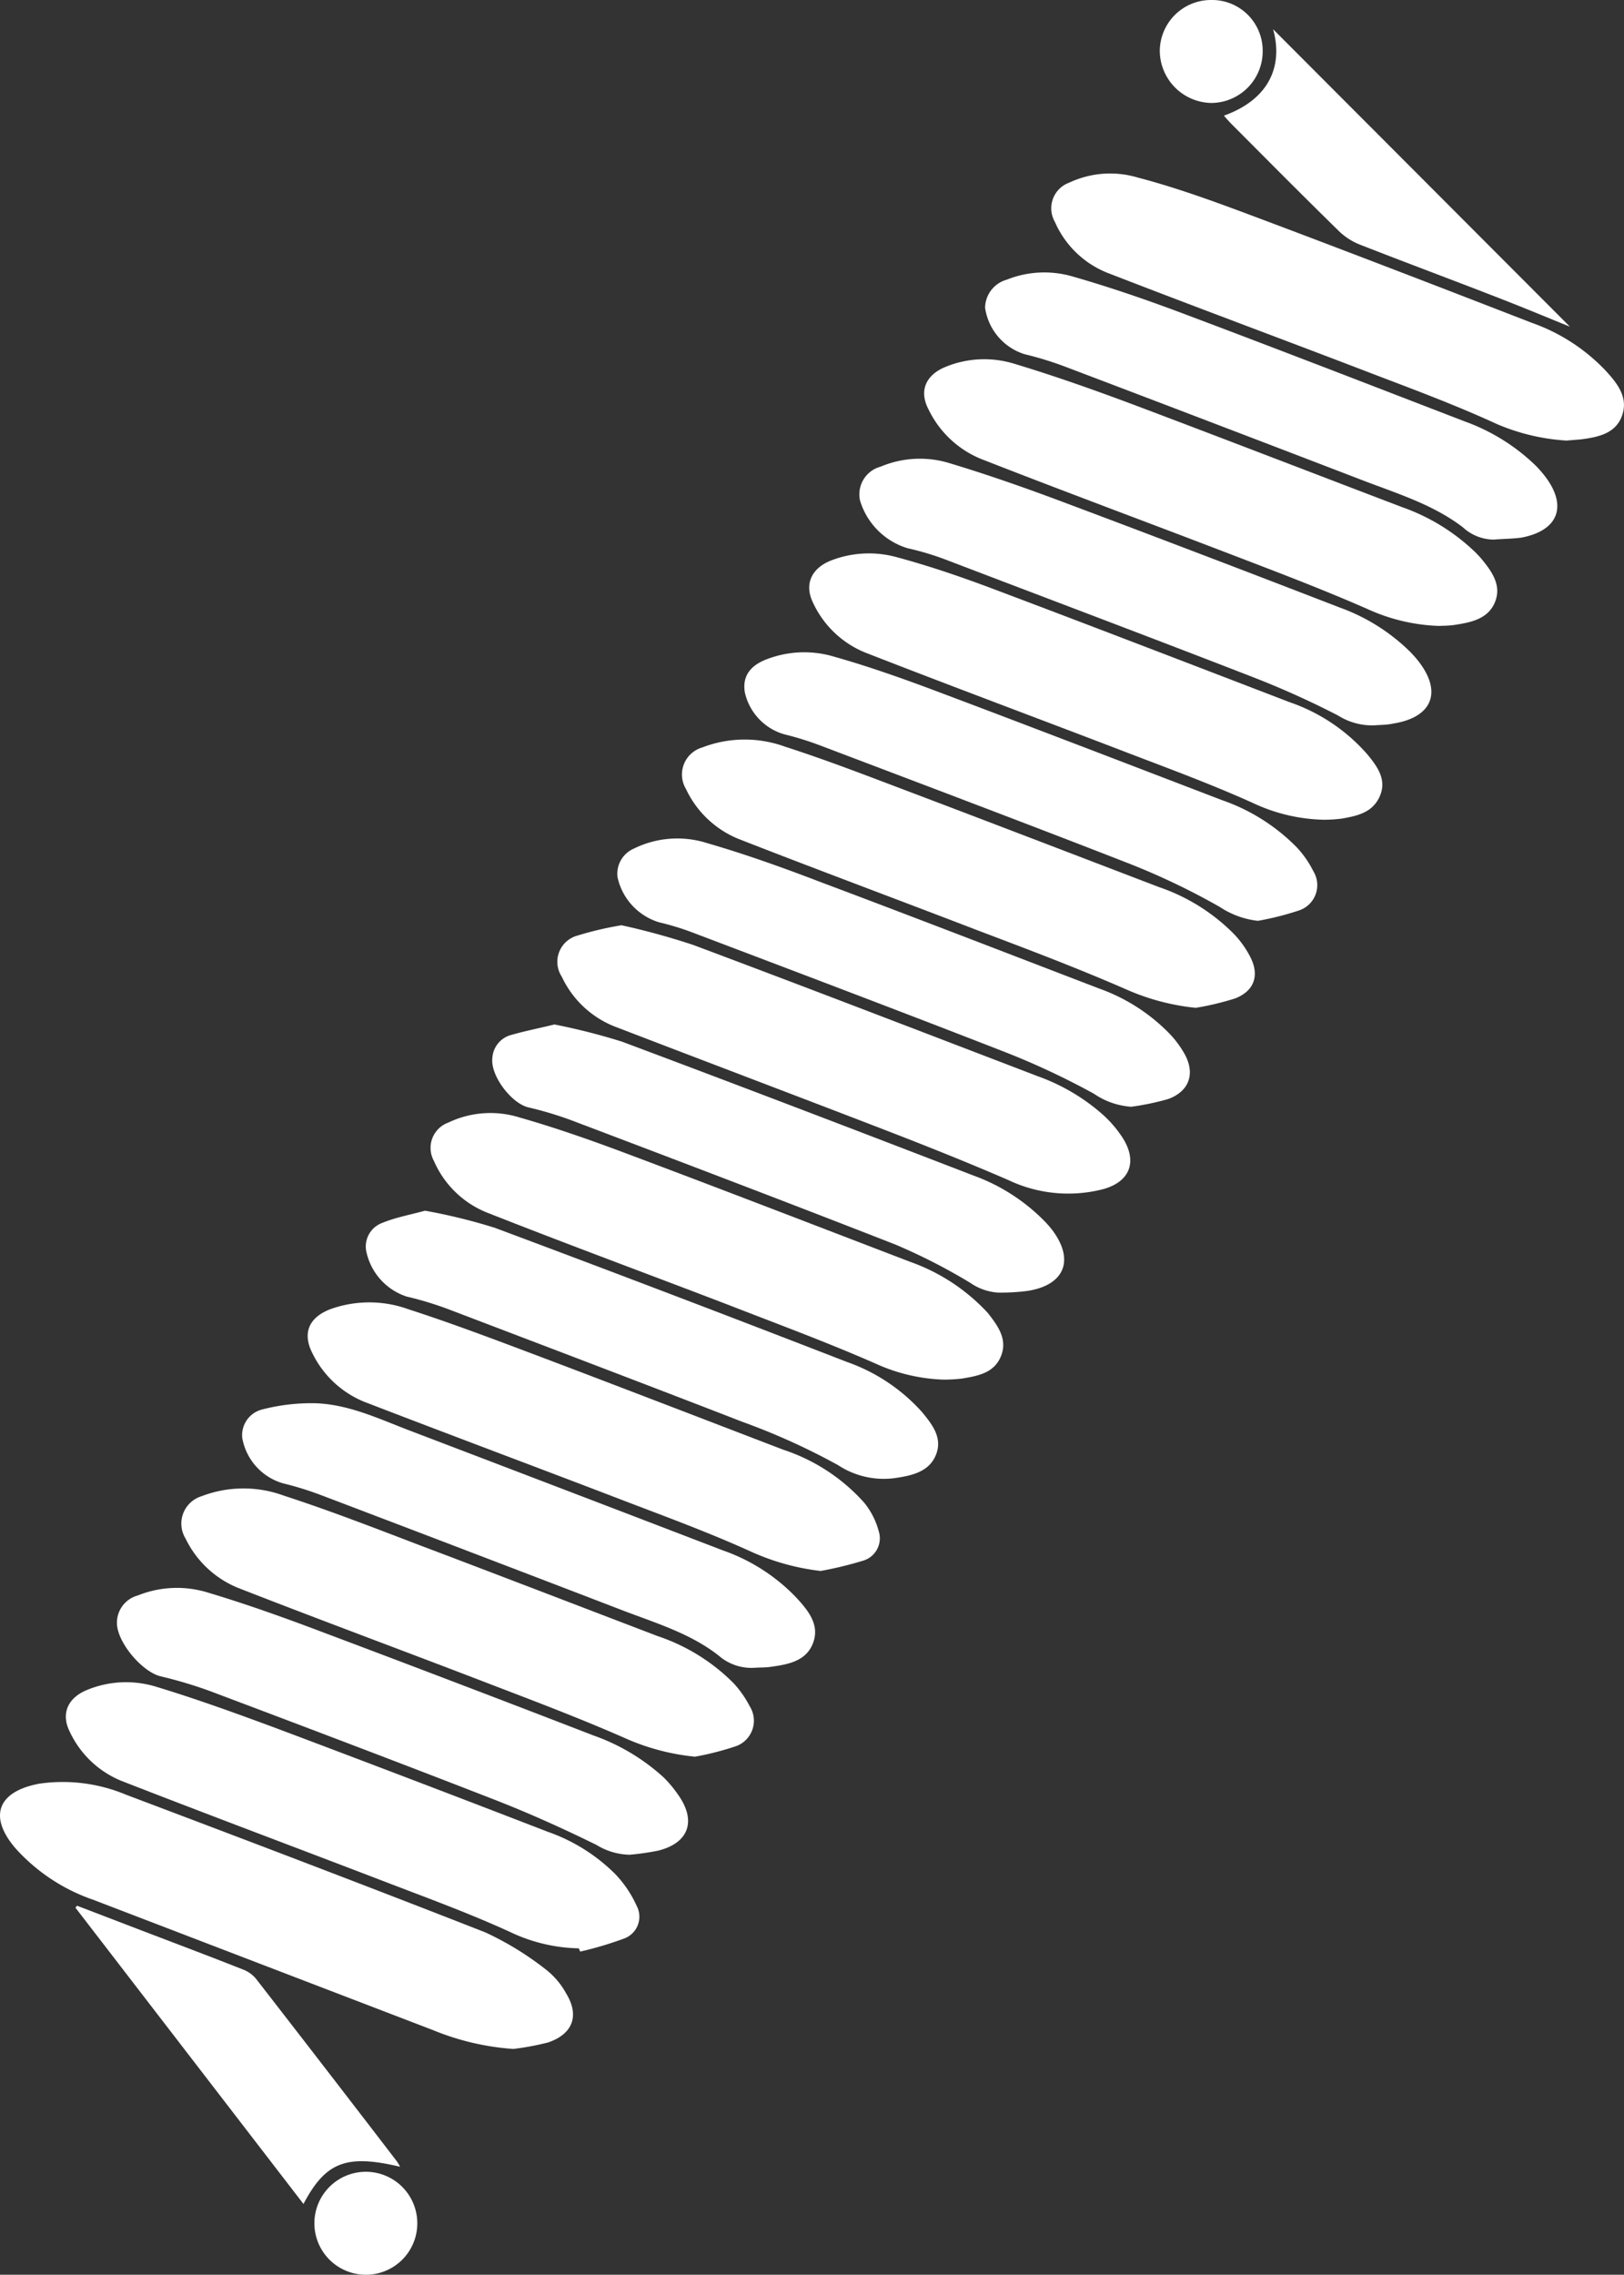 <?xml version="1.0" encoding="UTF-8"?> <svg xmlns="http://www.w3.org/2000/svg" viewBox="0 0 165.09 231.1"><rect x="0" y="0" width="165.09" height="231.1" fill="#333333" stroke="none"/><defs><style>.cls-1{fill:#fff;}</style></defs><title>Asset 1</title><g id="Layer_2" data-name="Layer 2"><g id="Layer_1-2" data-name="Layer 1"><path class="cls-1" d="M52.18,208.16A26.2,26.2,0,0,1,44,206.24L9.46,193a18.86,18.86,0,0,1-7.9-5.24C-1.2,184.53-.24,182,4,181.21a16.67,16.67,0,0,1,8.81,1.12c12.21,4.61,24.41,9.24,36.55,14a31,31,0,0,1,6.18,3.8,7.79,7.79,0,0,1,2,2.37c1.39,2.25.71,4.14-1.82,5A27.06,27.06,0,0,1,52.18,208.16Z"></path><path class="cls-1" d="M121.55,102.39a23.32,23.32,0,0,1-7.08-1.88c-5-2.18-10-4.07-15.11-6-8.08-3.11-16.2-6.12-24.26-9.27a10.12,10.12,0,0,1-5.37-5.09,2.86,2.86,0,0,1,1.65-4.21,12,12,0,0,1,8.46-.07c4.17,1.34,8.27,2.93,12.37,4.48,8.54,3.23,17.07,6.51,25.6,9.77a19.61,19.61,0,0,1,7.65,4.79,10,10,0,0,1,1.65,2.33c.94,1.85.4,3.43-1.54,4.19A28.41,28.41,0,0,1,121.55,102.39Z"></path><path class="cls-1" d="M146.27,63.59a18.93,18.93,0,0,1-7.22-1.7c-5.14-2.26-10.42-4.22-15.67-6.24-7.85-3-15.75-5.93-23.59-9a10.22,10.22,0,0,1-5.4-5.06c-1-1.9-.27-3.51,1.76-4.33a10.37,10.37,0,0,1,6.94-.31c4.16,1.25,8.26,2.71,12.32,4.23,9,3.39,18,6.87,27.06,10.32A20.55,20.55,0,0,1,150,56.13c.19.2.39.4.57.61,1.07,1.3,2.11,2.7,1.4,4.44s-2.51,2.07-4.19,2.32C147.19,63.58,146.63,63.57,146.27,63.59Z"></path><path class="cls-1" d="M70.65,178.47a23,23,0,0,1-7.08-1.87c-4.74-2.09-9.6-3.91-14.44-5.77-8.3-3.19-16.64-6.27-24.93-9.51a10.2,10.2,0,0,1-5.33-5A2.91,2.91,0,0,1,20.51,152a11.89,11.89,0,0,1,8.35-.05c4.62,1.5,9.16,3.26,13.71,5,8.1,3.06,16.17,6.17,24.26,9.26A19.68,19.68,0,0,1,74.57,171a10.5,10.5,0,0,1,1.64,2.34,2.75,2.75,0,0,1-1.54,4.11A29.52,29.52,0,0,1,70.65,178.47Z"></path><path class="cls-1" d="M95.88,140.16a18,18,0,0,1-6.81-1.6c-4.89-2.15-9.9-4-14.89-5.94-8.23-3.16-16.5-6.2-24.7-9.44a9.88,9.88,0,0,1-5.37-5.24,2.73,2.73,0,0,1,1.46-3.89,9.92,9.92,0,0,1,7.25-.52c3.79,1.08,7.52,2.4,11.21,3.79,9.52,3.57,19,7.24,28.51,10.88a19.66,19.66,0,0,1,7.42,4.71c.17.17.34.34.49.52,1,1.28,2,2.64,1.3,4.36s-2.37,2-4,2.27A16.26,16.26,0,0,1,95.88,140.16Z"></path><path class="cls-1" d="M63.18,94A73.08,73.08,0,0,1,70.47,96c11.7,4.38,23.35,8.87,35,13.33a20.26,20.26,0,0,1,6.74,4,12.12,12.12,0,0,1,1.86,2.18c1.61,2.46.84,4.57-2,5.32a14.19,14.19,0,0,1-9.56-.94c-4.13-1.79-8.32-3.46-12.52-5.08-9.15-3.53-18.35-7-27.5-10.52a10,10,0,0,1-5.38-5.06,2.76,2.76,0,0,1,1.59-4.18A34,34,0,0,1,63.18,94Z"></path><path class="cls-1" d="M58.84,197.94a16.93,16.93,0,0,1-7-1.67c-4.13-1.89-8.41-3.45-12.66-5.08-8.93-3.43-17.91-6.78-26.83-10.26a9.94,9.94,0,0,1-5.26-5c-.9-1.8-.23-3.38,1.66-4.2a10.4,10.4,0,0,1,7.18-.35c4,1.21,8,2.66,12,4.14,9.26,3.48,18.49,7,27.73,10.57a18.21,18.21,0,0,1,6.86,4.28,11.45,11.45,0,0,1,2.19,3.23,2.36,2.36,0,0,1-1.23,3.33,35.9,35.9,0,0,1-4.5,1.34Z"></path><path class="cls-1" d="M159.24,44.76a21.21,21.21,0,0,1-7.12-1.7c-4.34-2-8.85-3.65-13.31-5.36-8.76-3.36-17.55-6.61-26.28-10a9.77,9.77,0,0,1-5.29-5.15,2.77,2.77,0,0,1,1.47-4,9.77,9.77,0,0,1,6.92-.52c3.84,1,7.61,2.37,11.33,3.76,9.61,3.6,19.17,7.29,28.74,11a19.06,19.06,0,0,1,7.49,4.83c1.18,1.28,2.36,2.71,1.71,4.58s-2.46,2.21-4.2,2.44Z"></path><path class="cls-1" d="M83.42,159.6a23.76,23.76,0,0,1-7-1.93c-4.28-1.95-8.71-3.57-13.1-5.25-8.76-3.36-17.54-6.63-26.28-10a10.12,10.12,0,0,1-5.31-5c-1-2-.32-3.56,1.81-4.4a11.7,11.7,0,0,1,8,0c4.4,1.42,8.72,3.06,13.05,4.69,8.36,3.16,16.7,6.38,25,9.56a19,19,0,0,1,8.24,5.37,7.71,7.71,0,0,1,1.5,2.93,2.37,2.37,0,0,1-1.64,3A37.45,37.45,0,0,1,83.42,159.6Z"></path><path class="cls-1" d="M134.51,83.28a17.76,17.76,0,0,1-7.14-1.7c-4.43-2-9-3.66-13.55-5.41-8.61-3.3-17.25-6.51-25.83-9.86a10,10,0,0,1-5.35-5.1c-.89-1.84-.17-3.45,1.8-4.25a10.64,10.64,0,0,1,6.84-.32c3.11.84,6.17,1.88,9.18,3,10.23,3.85,20.43,7.78,30.64,11.7A18.39,18.39,0,0,1,139,76.64c1,1.21,2,2.56,1.27,4.24s-2.28,2-3.83,2.28A14.06,14.06,0,0,1,134.51,83.28Z"></path><path class="cls-1" d="M64,188.43a6.7,6.7,0,0,1-3.37-1c-3.32-1.63-6.7-3.16-10.15-4.51-9.7-3.78-19.43-7.46-29.17-11.13a44.13,44.13,0,0,0-5-1.49c-1.87-.47-4.36-3.4-4.42-5.34a2.86,2.86,0,0,1,2.12-2.87,10.66,10.66,0,0,1,7.17-.28c3.85,1.15,7.65,2.51,11.41,3.93,9.26,3.48,18.49,7,27.73,10.57a20.82,20.82,0,0,1,7.15,4.27A12.29,12.29,0,0,1,69,182.43c1.8,2.6,1,4.83-2.12,5.59A26.17,26.17,0,0,1,64,188.43Z"></path><path class="cls-1" d="M139.72,73.69a6.5,6.5,0,0,1-3.7-1,89.47,89.47,0,0,0-8.71-3.92c-10.45-4.06-20.93-8-31.4-12a29.14,29.14,0,0,0-3.67-1.08,7.25,7.25,0,0,1-4.81-4.83,2.91,2.91,0,0,1,2.09-3.45A10.27,10.27,0,0,1,96.34,47c4.08,1.22,8.11,2.64,12.09,4.14,9.26,3.47,18.49,7,27.73,10.57a19.69,19.69,0,0,1,7.15,4.47,11.08,11.08,0,0,1,.8.89c2.55,3.18,1.54,5.8-2.48,6.44C141,73.65,140.36,73.64,139.72,73.69Z"></path><path class="cls-1" d="M43.21,123a58.7,58.7,0,0,1,7.07,1.73c11.95,4.46,23.86,9,35.77,13.62a18.44,18.44,0,0,1,7.7,5.13c1,1.23,2.09,2.57,1.4,4.31s-2.45,2.12-4.14,2.37a8.46,8.46,0,0,1-5.83-1.32,68.46,68.46,0,0,0-9.79-4.42c-10-3.88-20-7.67-29.94-11.46a34.86,34.86,0,0,0-4.12-1.24A6.15,6.15,0,0,1,37.21,127a2.56,2.56,0,0,1,1.67-2.77C40.2,123.69,41.62,123.43,43.21,123Z"></path><path class="cls-1" d="M115,112.44a7.61,7.61,0,0,1-3.79-1.32,77.7,77.7,0,0,0-9-4.22c-10.67-4.16-21.37-8.2-32.07-12.26A27.45,27.45,0,0,0,67,93.7a6.16,6.16,0,0,1-4.22-4.56,2.78,2.78,0,0,1,1.64-2.92,10,10,0,0,1,7.48-.56c3.94,1.14,7.81,2.53,11.64,4,9.41,3.53,18.78,7.16,28.17,10.76a18.74,18.74,0,0,1,7.28,4.7,10.2,10.2,0,0,1,1.41,1.92c1.13,2,.52,3.83-1.66,4.62A26.71,26.71,0,0,1,115,112.44Z"></path><path class="cls-1" d="M127.88,93.55A8.71,8.71,0,0,1,124,92.14a71.89,71.89,0,0,0-9-4.32c-10.55-4.12-21.15-8.11-31.74-12.13a30.82,30.82,0,0,0-3.54-1.09,5.73,5.73,0,0,1-4-4.25c-.26-1.53.43-2.65,2.09-3.32a10.58,10.58,0,0,1,7-.31c3.55,1,7.06,2.25,10.52,3.55,9.63,3.62,19.23,7.32,28.84,11a19.67,19.67,0,0,1,7.64,4.8,10.19,10.19,0,0,1,1.7,2.44,2.71,2.71,0,0,1-1.5,4A29.8,29.8,0,0,1,127.88,93.55Z"></path><path class="cls-1" d="M151.85,54.82a4.68,4.68,0,0,1-3.15-1.26c-3.1-2.36-6.81-3.46-10.38-4.84q-15.07-5.79-30.18-11.52a34.65,34.65,0,0,0-4-1.22,5.81,5.81,0,0,1-4-4.72,3,3,0,0,1,2.19-2.84,10.26,10.26,0,0,1,6.71-.33c3.74,1.07,7.44,2.34,11.09,3.71,9.59,3.6,19.15,7.31,28.73,11a20.17,20.17,0,0,1,7.26,4.51,11.62,11.62,0,0,1,.88,1c2.39,3.06,1.45,5.6-2.35,6.31C153.76,54.74,152.8,54.74,151.85,54.82Z"></path><path class="cls-1" d="M56.36,104.08a64.77,64.77,0,0,1,6.88,1.75c11.92,4.46,23.79,9,35.67,13.58a19.35,19.35,0,0,1,7.3,4.68c.25.26.49.53.71.81,2.35,3.07,1.34,5.66-2.47,6.25a21.1,21.1,0,0,1-3,.17,5.61,5.61,0,0,1-2.83-1A59.69,59.69,0,0,0,91,126.43c-11-4.3-22-8.48-33.06-12.67a36.84,36.84,0,0,0-4.24-1.26c-1.72-.42-3.85-3.21-3.65-5a2.59,2.59,0,0,1,1.7-2.29C53.18,104.78,54.69,104.49,56.36,104.08Z"></path><path class="cls-1" d="M76.8,169.43a5.06,5.06,0,0,1-3.74-1.23c-2.87-2.25-6.35-3.29-9.7-4.57Q48,157.73,32.62,151.89a32.26,32.26,0,0,0-3.88-1.2,5.87,5.87,0,0,1-4.11-4.58,2.69,2.69,0,0,1,2-2.91,20,20,0,0,1,5.39-.64c3.41.1,6.49,1.58,9.61,2.77q15.93,6.07,31.85,12.18A18.92,18.92,0,0,1,81,162.36c1.18,1.29,2.36,2.73,1.64,4.59s-2.61,2.16-4.37,2.4C77.77,169.42,77.28,169.4,76.8,169.43Z"></path><path class="cls-1" d="M7.83,193.61l6.42,2.46c3.47,1.33,6.94,2.63,10.4,4A3.24,3.24,0,0,1,26,201q7.2,9.27,14.36,18.6a4.68,4.68,0,0,1,.31.53c-5.46-1.29-7.56-.5-9.82,3.78L7.67,193.81Z"></path><path class="cls-1" d="M159.59,33.19c-2.05-.83-4.61-1.9-7.19-2.9-4.72-1.84-9.47-3.6-14.19-5.45a6.49,6.49,0,0,1-2.16-1.42c-3.6-3.52-7.15-7.1-10.71-10.67-.3-.3-.6-.62-.92-1,4.75-1.71,6-5.2,5-8.78Z"></path><path class="cls-1" d="M128.36,5.16a5.25,5.25,0,0,1-5.2,5.3,5.33,5.33,0,0,1-5.26-5.27A5.21,5.21,0,0,1,123.07,0,5.15,5.15,0,0,1,128.36,5.16Z"></path><path class="cls-1" d="M37.22,231.1a5.23,5.23,0,1,1,5.2-5.16A5.22,5.22,0,0,1,37.22,231.1Z"></path></g></g></svg> 